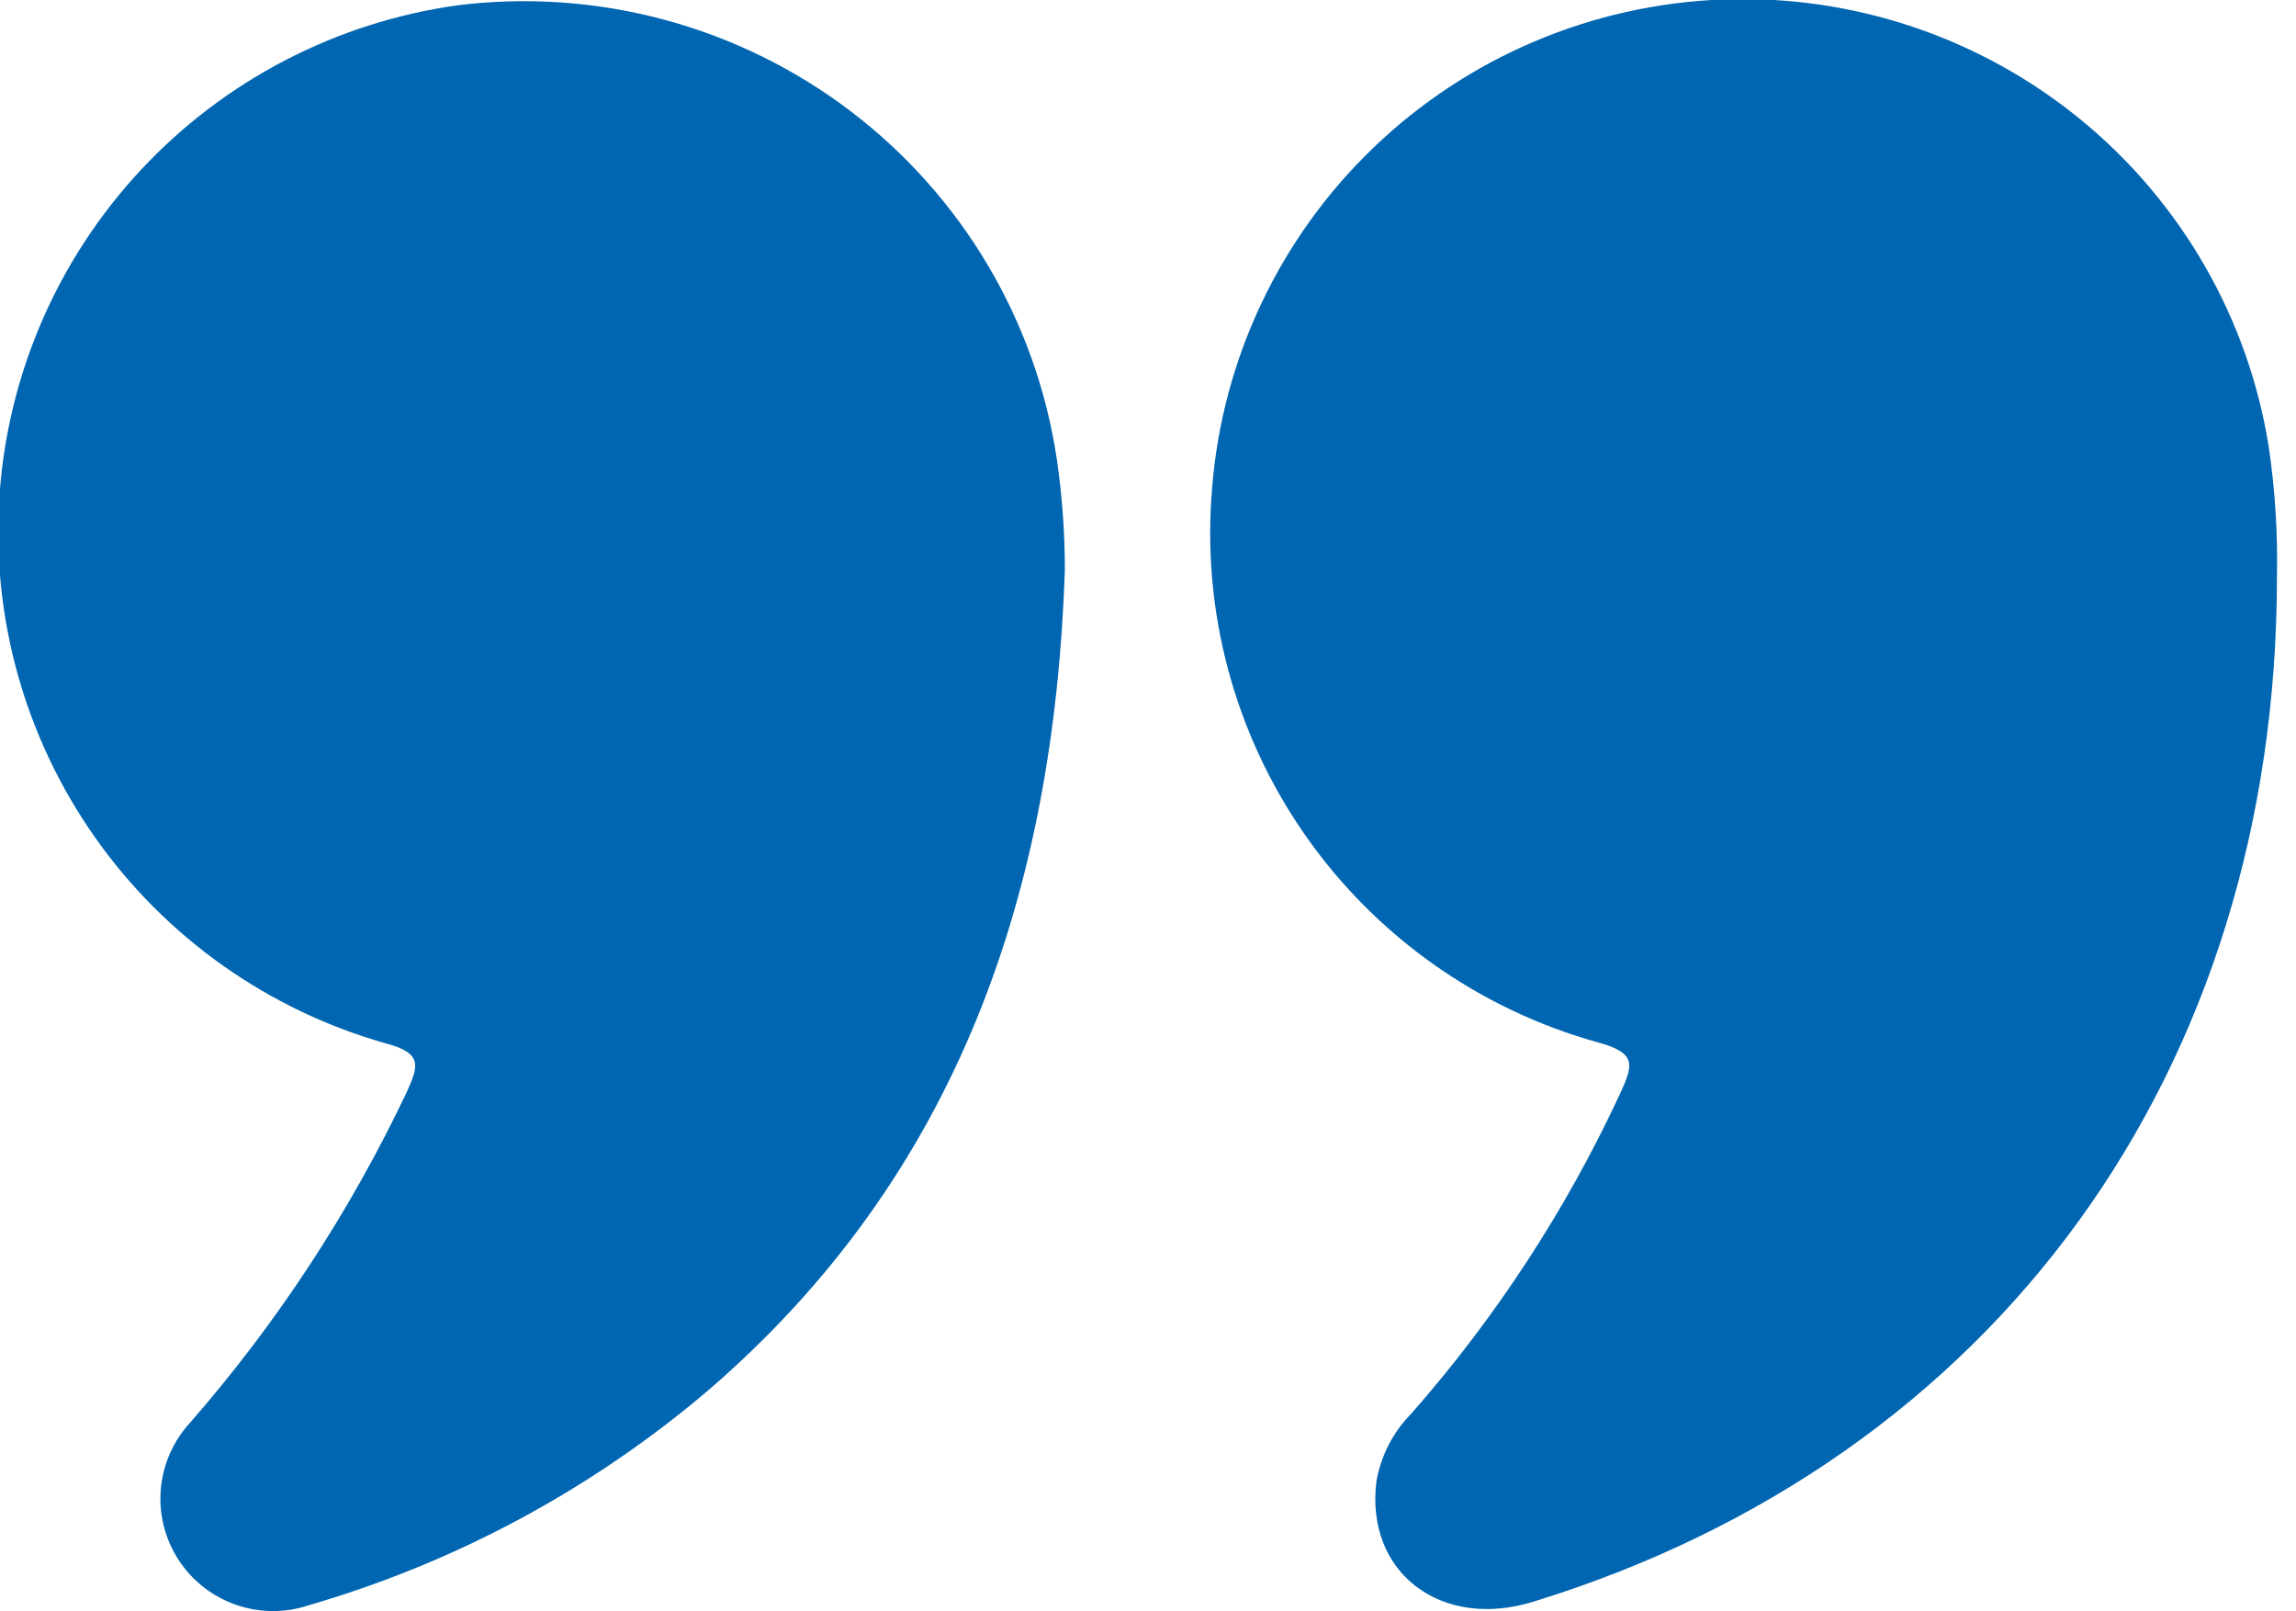 <svg xmlns="http://www.w3.org/2000/svg" width="57" height="40" viewBox="0 0 57 40" fill="none"><g clip-path="url(#clip0_1282_694)"><path d="M26.436 14.155C26.168 22.089 23.817 29.133 17.598 34.5C14.708 36.961 11.327 38.783 7.679 39.844C7.091 40.044 6.454 40.042 5.867 39.84C5.28 39.638 4.777 39.248 4.438 38.73C4.098 38.211 3.941 37.596 3.991 36.979C4.041 36.362 4.296 35.779 4.714 35.322C6.878 32.844 8.689 30.081 10.097 27.111C10.387 26.467 10.51 26.144 9.573 25.9C6.654 25.072 4.109 23.269 2.364 20.794C0.619 18.318 -0.221 15.32 -0.013 12.301C0.195 9.282 1.436 6.426 3.504 4.211C5.572 1.996 8.34 0.556 11.345 0.133C14.81 -0.3 18.307 0.635 21.089 2.739C23.871 4.842 25.718 7.946 26.235 11.389C26.369 12.305 26.436 13.23 26.436 14.155Z" fill="#0066B1"></path><path d="M56.527 14.311C56.527 26.6 49.539 36.222 38.082 39.755C35.775 40.478 33.892 39.033 34.17 36.778C34.28 36.139 34.583 35.55 35.039 35.089C37.139 32.701 38.884 30.026 40.222 27.144C40.534 26.455 40.657 26.144 39.676 25.878C36.721 25.058 34.146 23.234 32.396 20.723C30.646 18.211 29.831 15.169 30.091 12.122C30.345 8.904 31.775 5.89 34.11 3.653C36.445 1.416 39.522 0.112 42.758 -0.013C45.993 -0.138 49.163 0.926 51.664 2.977C54.165 5.027 55.824 7.922 56.326 11.111C56.481 12.17 56.549 13.241 56.527 14.311Z" fill="#0066B1"></path></g><defs><clipPath id="clip0_1282_694"><rect width="56.571" height="40" fill="white"></rect></clipPath></defs></svg>